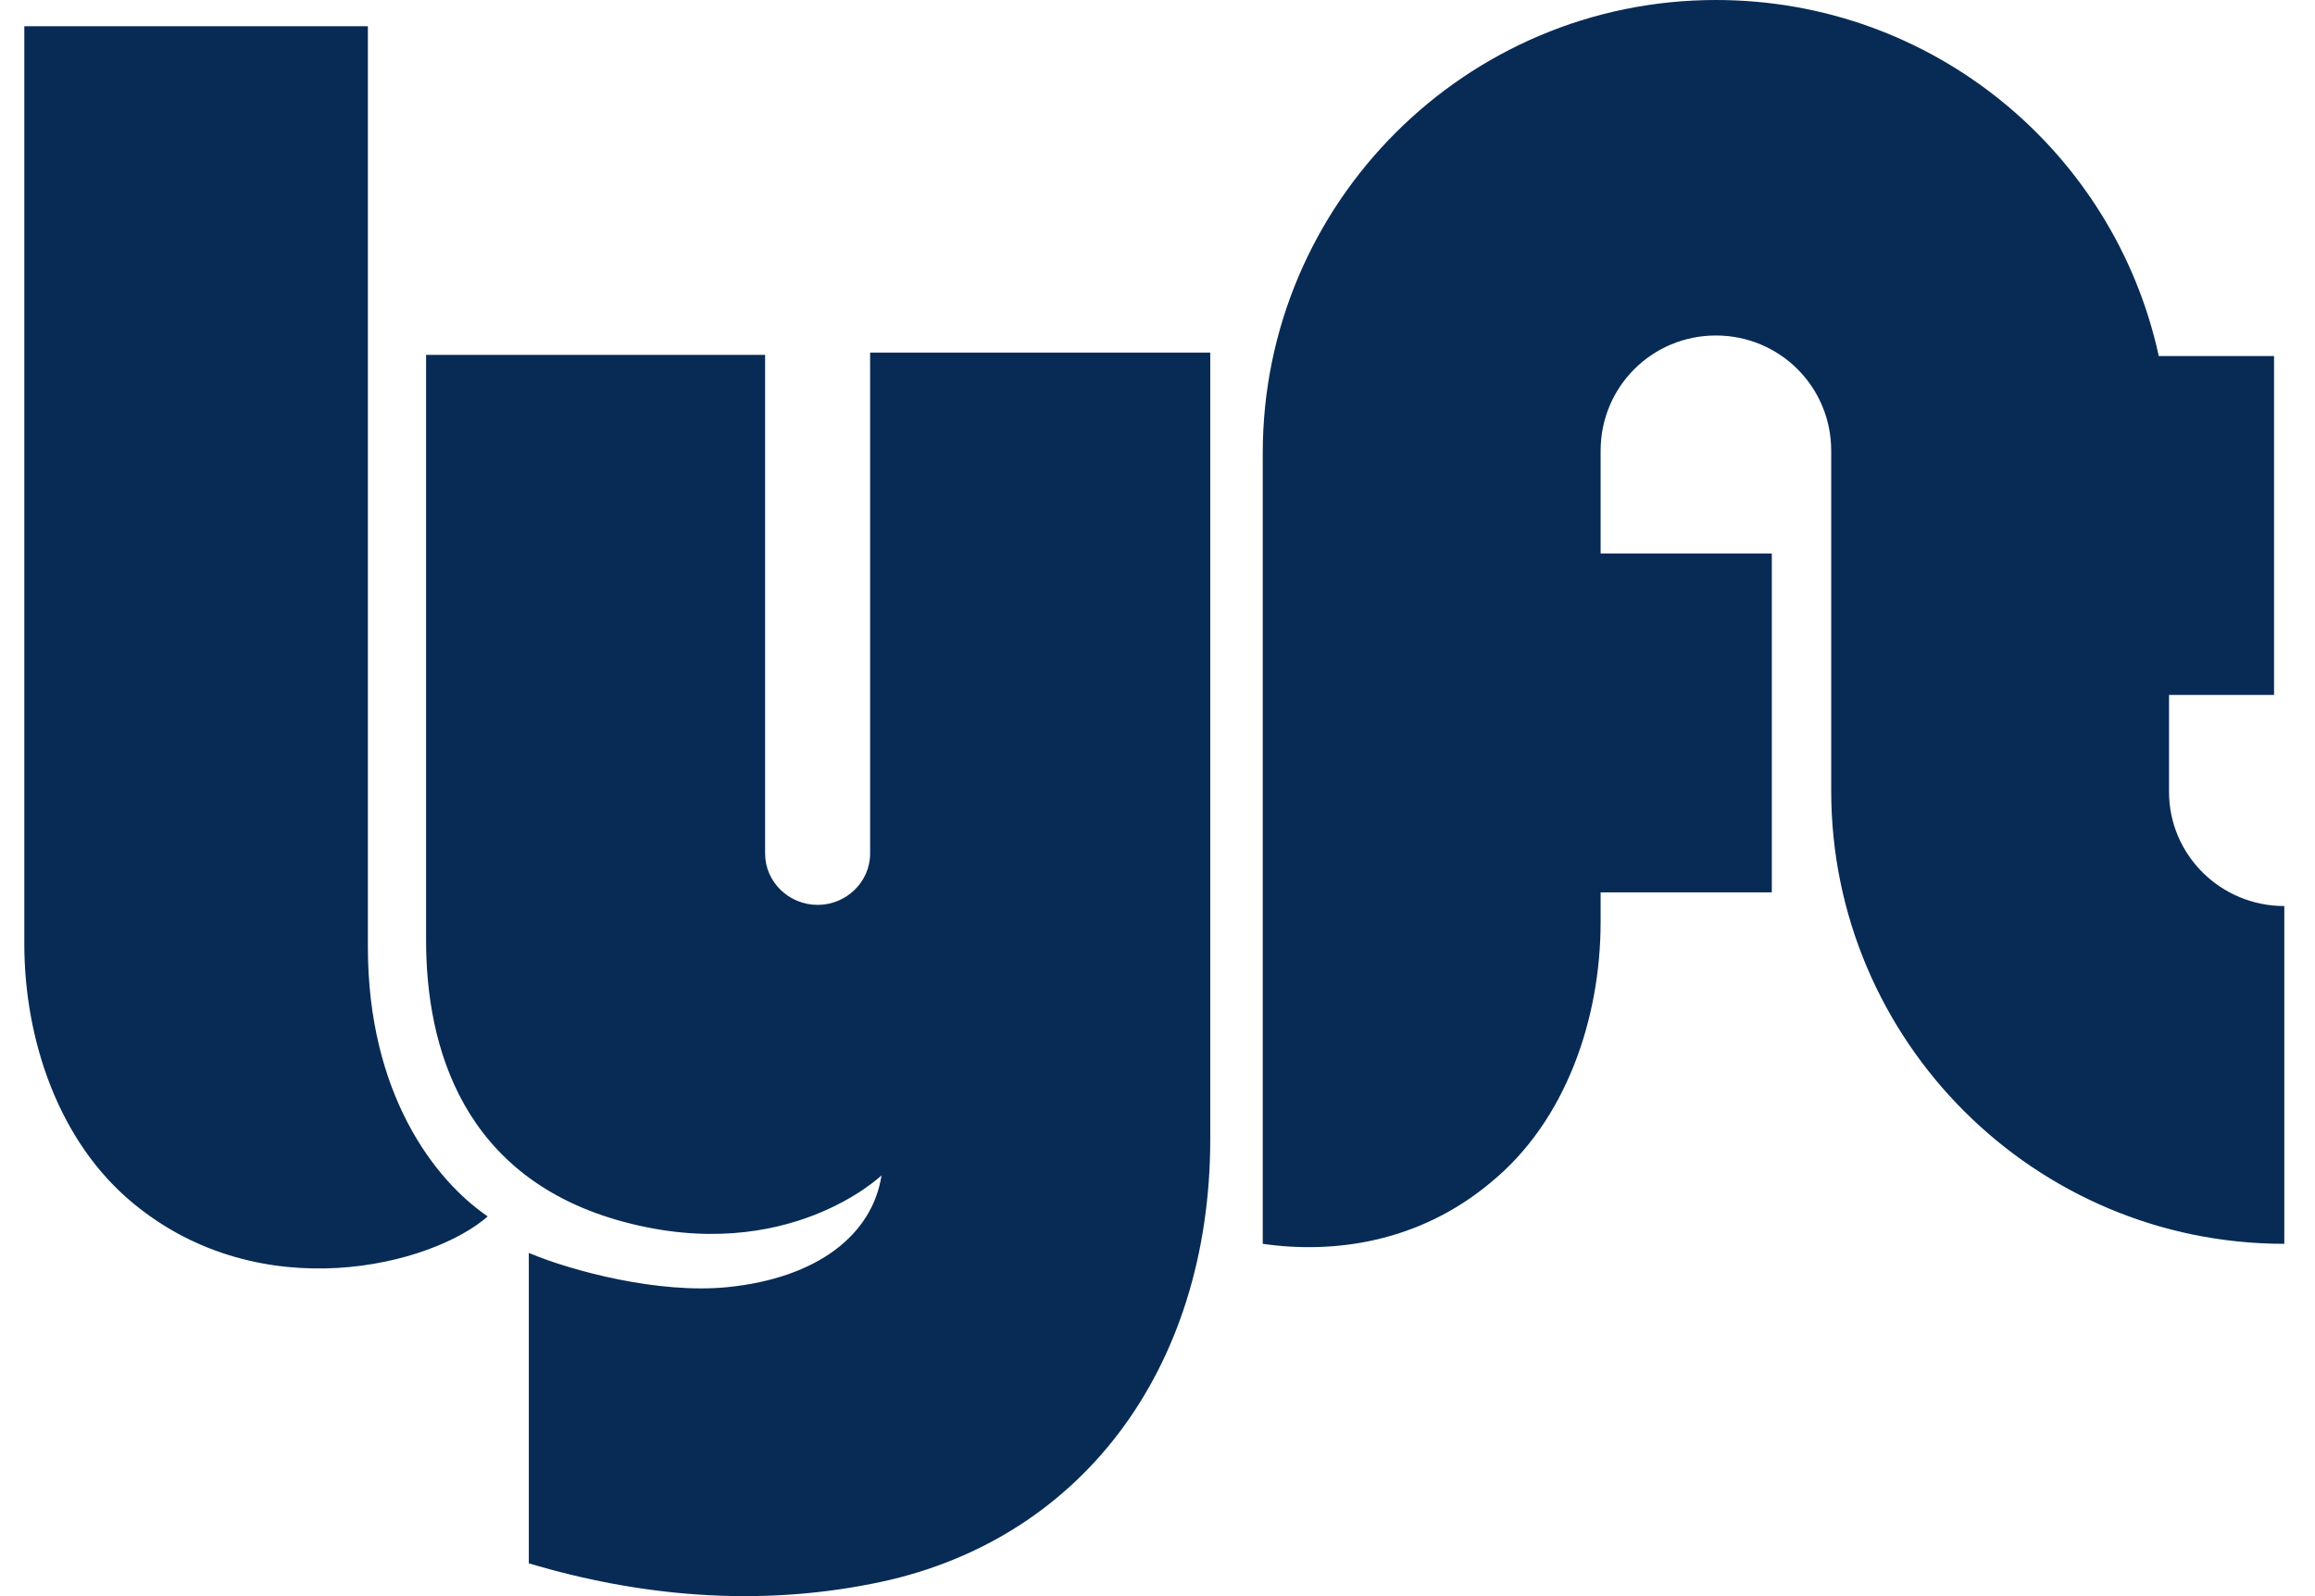 <?xml version="1.0" encoding="UTF-8"?>
<svg xmlns="http://www.w3.org/2000/svg" width="58" height="40" viewBox="0 0 58 40" fill="none">
  <path fill-rule="evenodd" clip-rule="evenodd" d="M0.609 0.658H9.217V23.735C9.217 27.396 10.876 29.569 12.22 30.484C10.819 31.714 6.558 32.801 3.355 30.17C1.467 28.626 0.609 26.052 0.609 23.65V0.658ZM54.343 19.846V17.416H56.974V8.922H54.086C52.971 3.803 48.424 0 42.99 0C36.727 0 31.637 5.09 31.637 11.353V31.171C33.41 31.428 35.555 31.142 37.357 29.627C39.244 28.082 40.102 25.509 40.102 23.106V22.363H44.391V13.87H40.102V11.296C40.102 9.694 41.389 8.408 42.99 8.408C44.592 8.408 45.879 9.694 45.879 11.296V19.818C45.879 26.081 50.969 31.171 57.231 31.171V22.706C55.63 22.706 54.343 21.419 54.343 19.846ZM21.8 8.894V21.391C21.8 22.105 21.199 22.677 20.484 22.677C19.769 22.677 19.169 22.105 19.169 21.391V8.894H10.675V23.564C10.675 26.195 11.562 29.541 15.651 30.627C19.741 31.714 22.086 29.455 22.086 29.455C21.857 30.942 20.484 32.029 18.225 32.257C16.509 32.429 14.336 31.857 13.249 31.399V39.178C16.023 40.007 18.94 40.265 21.828 39.693C27.033 38.692 30.322 34.345 30.322 28.54V8.836H21.8V8.894Z" fill="#072B55"></path>
</svg>

